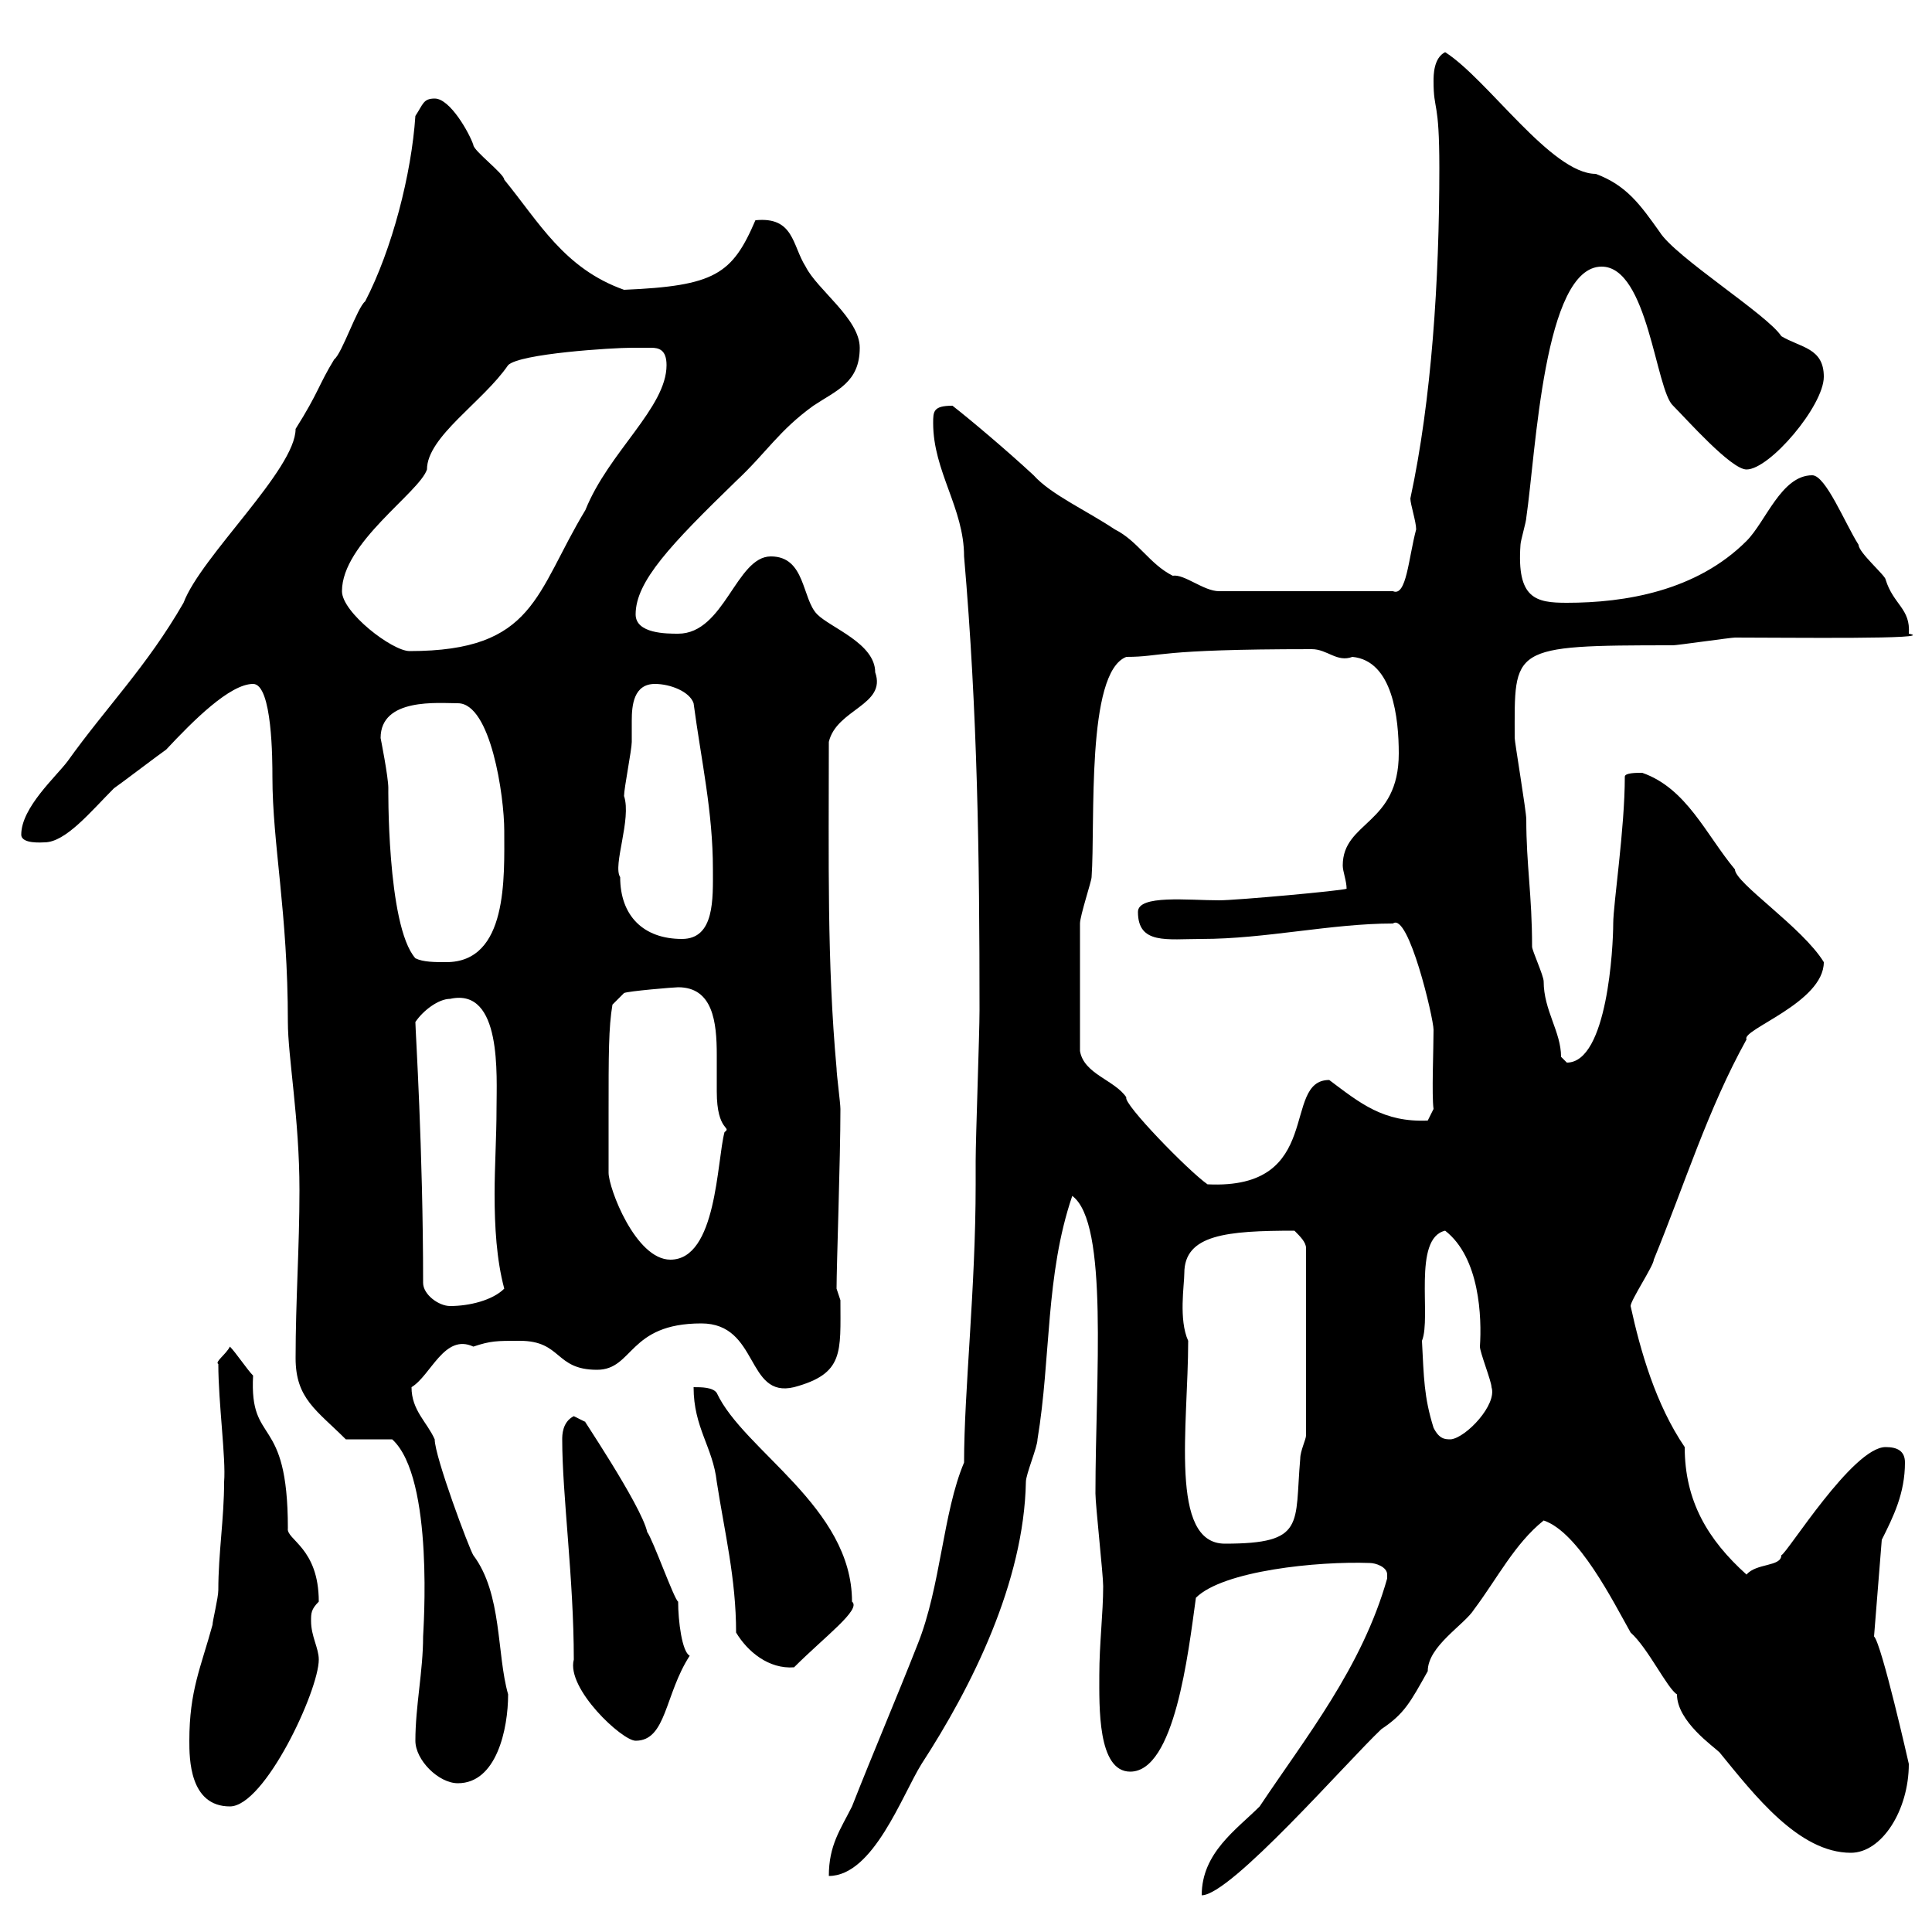 <svg xmlns="http://www.w3.org/2000/svg" xmlns:xlink="http://www.w3.org/1999/xlink" width="300" height="300"><path d="M215.40 244.50C215.40 245.10 215.40 245.10 215.40 245.10C211.50 258.90 202.80 269.70 195.60 280.50C192 284.10 186.60 287.70 186.60 294.30C191.10 294.30 209.10 273.60 214.50 268.50C218.10 266.10 219 264.30 221.70 259.50C221.70 255.60 227.40 252.30 228.90 249.90C232.50 245.10 235.20 239.70 239.70 236.10C245.10 237.90 250.50 248.70 253.20 253.50C255.90 255.90 258.90 262.20 260.40 263.10C260.40 267.30 266.10 271.20 267 272.10C272.40 278.70 279.30 287.70 287.40 287.70C292.20 287.70 296.40 281.10 296.40 273.90C296.40 273.90 292.20 255.30 291 254.10L292.20 239.10C294 235.50 295.80 231.90 295.80 227.10C295.80 225.30 294.60 224.70 292.80 224.70C287.70 224.70 277.50 241.20 276.60 241.50C276.60 243.30 272.70 242.70 271.20 244.50C265.20 239.10 261.60 233.10 261.60 224.70C257.10 218.10 254.70 209.70 253.20 202.80C253.20 201.90 256.80 196.50 256.80 195.60C261.60 183.90 265.20 172.20 271.20 161.40C270.30 159.90 283.20 155.70 283.20 149.40C279.90 144 269.40 137.10 269.40 135C264.90 129.60 261.90 122.40 255 120C254.10 120 252.30 120 252.30 120.60C252.30 128.70 250.50 140.40 250.50 143.40C250.50 147 249.60 165 243.30 165C243.30 165 242.40 164.10 242.40 164.10C242.40 160.20 239.70 156.90 239.70 152.40C239.70 151.50 237.90 147.60 237.90 147C237.90 138.90 237 134.40 237 127.20C237 126 235.20 115.20 235.20 114.60C235.20 100.50 234.30 100.20 259.80 100.20C260.40 100.20 268.80 99 269.40 99C277.50 99 301.20 99.30 296.40 98.40C296.70 94.50 294 93.90 292.80 90C292.80 89.40 288.60 85.80 288.60 84.60C286.50 81.30 283.50 73.80 281.40 73.80C276.60 73.80 274.20 81 271.20 84C263.40 91.80 252.30 93.60 243.30 93.60C238.50 93.60 235.50 93 236.10 84.60C236.10 84 237 81 237 80.40C238.50 70.20 239.70 41.40 248.70 41.40C255.90 41.40 257.10 60.60 259.80 63C261.90 65.10 268.80 72.90 271.20 72.90C274.80 72.90 283.20 63 283.20 58.50C283.20 54 279.60 54 276.60 52.20C274.50 48.90 260.10 39.90 257.70 36C254.70 31.80 252.60 28.80 247.80 27C240.90 27 231 12.30 224.40 8.10C222.60 9 222.60 11.70 222.60 12.60C222.60 17.40 223.50 15.30 223.50 26.10C223.50 43.50 222.30 62.10 219 77.40C219 78.30 219.90 81 219.90 82.20C218.70 86.70 218.40 92.70 216.30 91.80L189.30 91.80C186.90 91.80 183.90 89.10 182.10 89.40C178.50 87.60 176.70 84 173.10 82.20C168.60 79.20 163.20 76.80 160.50 73.80C156.30 69.90 150.60 65.10 147.90 63C144.90 63 144.90 63.90 144.90 65.70C144.90 73.20 149.70 78.90 149.70 86.40C151.80 110.70 152.10 132.90 152.10 156.90C152.10 160.50 151.50 176.70 151.50 180.30L151.50 183.90C151.50 200.10 149.70 216 149.70 227.10C146.40 234.90 146.10 246.30 142.50 255.30C139.20 263.70 135.60 272.10 132.30 280.50C130.50 284.10 128.70 286.50 128.70 291.30C135.60 291.30 140.10 278.70 143.10 273.90C150.90 261.90 159 245.70 159.30 230.10C159.30 228.90 161.10 224.70 161.10 223.50C163.20 210.90 162.30 198 166.50 185.70C172.20 189.90 170.10 213.90 170.10 231.90C170.10 233.70 171.30 244.50 171.30 246.30C171.30 250.50 170.70 255.30 170.70 260.10C170.70 264.90 170.40 275.10 175.50 275.10C182.40 275.10 184.50 256.80 185.70 248.10C189.90 243.90 204.60 242.40 212.70 242.70C213.60 242.70 215.40 243.30 215.40 244.50ZM29.40 270.30C29.40 273 29.40 280.50 35.70 280.50C41.10 280.50 49.50 262.50 49.50 257.70C49.50 255.90 48.30 254.10 48.30 251.70C48.30 250.50 48.30 249.90 49.50 248.70C49.50 240.30 44.40 239.10 44.70 237.30C44.70 219.30 38.70 224.70 39.30 213.60C38.40 212.70 36.60 210 35.70 209.10C35.10 210.30 33.30 211.50 33.90 211.80C33.90 217.80 35.10 226.50 34.80 230.10C34.80 235.80 33.90 241.20 33.90 246.90C33.90 248.10 33 251.70 33 252.30C31.20 258.90 29.40 262.50 29.40 270.30ZM64.50 270.30C64.50 273.30 68.10 276.90 71.10 276.90C77.10 276.90 78.90 268.50 78.90 263.10C77.10 256.80 78 247.50 73.50 241.50C72.90 240.60 67.50 226.20 67.50 223.50C66.30 220.80 63.90 219 63.90 215.40C66.90 213.60 69 207 73.50 209.10C76.20 208.20 77.10 208.20 80.70 208.20C87.30 208.20 86.10 212.70 92.70 212.70C98.40 212.70 97.50 205.50 108.90 205.50C117.90 205.50 115.80 217.20 123.30 215.40C131.10 213.30 130.50 210 130.50 201.90C130.50 201.90 129.90 200.10 129.90 200.10C129.90 196.50 130.50 180 130.50 172.20C130.50 171.30 129.90 166.80 129.90 165.90C128.40 149.40 128.70 133.50 128.70 115.20C129.90 110.10 137.70 109.50 135.90 104.40C135.90 99.90 129 97.50 126.90 95.40C124.50 93 125.10 86.40 119.70 86.40C114.30 86.40 112.50 98.40 105.30 98.40C103.50 98.40 98.70 98.40 98.70 95.40C98.70 90.30 104.10 84.60 114.30 74.70C119.10 70.20 120.90 66.90 126.30 63C129.90 60.60 133.50 59.40 133.50 54C133.50 49.50 126.90 45 125.10 41.40C123 38.10 123.30 33.60 117.30 34.20C113.70 42.60 111 44.40 96.90 45C87.60 41.70 83.70 34.50 78.30 27.90C78.30 27 73.50 23.40 73.50 22.50C72.90 20.70 69.90 15.30 67.50 15.30C65.70 15.30 65.70 16.20 64.50 18C63.90 27 60.90 38.70 56.70 46.80C55.50 47.70 53.10 54.90 51.90 55.80C49.50 59.70 49.50 60.90 45.90 66.60C45.90 72.90 31.20 86.40 28.50 93.60C22.80 103.50 16.50 109.80 10.50 118.20C8.70 120.60 3.30 125.40 3.30 129.60C3.30 131.10 6.60 130.80 6.90 130.80C10.20 130.80 14.10 126 17.70 122.40C18.60 121.80 24.90 117 25.80 116.40C30 111.90 35.70 106.20 39.30 106.20C42.30 106.20 42.30 118.20 42.30 120.60C42.30 131.10 44.70 141.60 44.70 158.70C44.70 164.10 46.50 173.70 46.50 184.80C46.50 193.80 45.90 201.90 45.90 210.90C45.90 217.20 49.20 219 53.70 223.50L60.90 223.50C67.50 229.50 65.70 253.50 65.70 254.10C65.70 259.50 64.50 264.90 64.50 270.30ZM89.10 257.70C87.90 262.20 96.60 270.30 98.70 270.30C103.50 270.30 103.20 263.10 107.10 257.10C105.90 256.50 105.30 251.70 105.30 248.70C104.70 248.40 101.40 239.10 100.50 237.90C99.60 233.70 89.40 218.70 90.90 220.80C90.90 220.80 89.10 219.90 89.10 219.90C87.30 220.80 87.30 222.90 87.30 223.50C87.30 232.20 89.10 245.10 89.10 257.70ZM114.30 253.50C116.10 256.50 119.40 259.20 123.30 258.90C128.10 254.10 133.80 249.90 132.30 248.70C132.30 234 115.50 225.30 111.30 216.30C110.70 215.40 108.90 215.40 107.70 215.40C107.70 221.70 110.70 224.70 111.30 230.10C112.50 237.90 114.30 245.10 114.30 253.50ZM184.50 208.20C183 204.90 183.90 199.50 183.90 197.70C183.90 191.70 190.50 191.10 201 191.10C201.90 192 202.80 192.90 202.80 193.80L202.80 222.90C202.80 223.50 201.90 225.30 201.90 226.50C201 236.70 202.80 239.70 190.20 239.70C181.50 239.70 184.50 221.40 184.50 208.20ZM222.60 221.70C221.10 216.90 221.10 213.90 220.80 208.20C222.30 204.60 219.30 192.30 224.40 191.10C229.80 195.30 230.10 204.60 229.80 209.10C229.80 210 231.60 214.50 231.60 215.40C232.50 218.10 227.70 223.20 225.30 223.50C224.40 223.50 223.50 223.50 222.60 221.70ZM65.70 199.20C65.70 178.50 64.50 159.90 64.50 158.70C65.70 156.90 68.10 155.10 69.90 155.10C78 153.30 77.10 167.10 77.10 172.20C77.10 176.40 76.80 181.20 76.80 185.40C76.80 190.50 77.10 195.60 78.30 200.10C76.50 201.90 72.90 202.80 69.90 202.80C68.10 202.80 65.70 201 65.70 199.20ZM94.50 173.10C94.50 163.50 94.50 159.60 95.10 156L96.90 154.20C97.50 153.90 104.70 153.30 105.30 153.30C110.70 153.30 111.30 158.70 111.30 163.80C111.30 165.90 111.30 168.30 111.30 169.50C111.30 175.80 113.70 174.90 112.50 175.80C111.30 180.30 111.30 195.60 104.10 195.60C98.70 195.60 94.50 184.50 94.50 182.10C94.50 182.10 94.50 175.80 94.50 173.10ZM167.70 163.20C167.70 154.80 167.70 146.10 167.70 143.40C167.70 142.20 169.50 136.80 169.50 136.20C170.10 127.80 168.60 104.40 174.90 102C180.60 102 179.10 100.80 203.70 100.80C206.10 100.80 207.60 102.90 210 102C216.30 102.60 217.20 111.60 217.20 117C217.20 128.10 208.50 127.50 208.50 134.40C208.50 135.30 209.10 136.80 209.10 138C208.50 138.30 192 139.80 189.30 139.80C184.50 139.80 176.70 138.90 176.70 141.60C176.70 146.70 181.20 145.80 186.60 145.80C196.50 145.80 206.70 143.40 216.30 143.40C218.70 141.60 222.60 158.10 222.60 159.90C222.60 162.90 222.30 170.10 222.60 172.20L221.70 174C214.80 174.30 211.20 171.30 206.40 167.70C198.90 167.70 205.80 184.80 187.50 183.90C184.50 181.80 174.30 171.30 174.90 170.40C173.10 167.70 168.30 166.80 167.70 163.20ZM59.10 114.60C59.10 108.30 68.10 109.20 71.10 109.20C76.20 109.20 78.30 123.60 78.30 129C78.30 136.20 78.90 149.40 69.30 149.40C67.50 149.40 65.70 149.40 64.50 148.80C60 143.70 60.30 121.50 60.30 122.40C60.30 120.60 59.10 114.60 59.10 114.60ZM96.30 136.20C95.10 134.40 98.10 127.20 96.90 123.60C96.90 122.40 98.10 116.40 98.10 115.20C98.10 114.60 98.10 113.40 98.10 111.90C98.10 109.50 98.40 106.20 101.70 106.20C104.10 106.20 107.10 107.40 107.70 109.20C108.90 118.20 110.70 126 110.70 135C110.70 139.50 111 145.80 105.90 145.80C99.90 145.80 96.30 142.20 96.30 136.20ZM53.10 91.80C53.10 84.30 65.10 76.50 66.30 72.90C66.30 67.80 75 62.40 78.90 56.70C80.70 54.90 95.10 54 98.10 54C98.70 54 99.90 54 101.10 54C102.30 54 103.50 54.30 103.50 56.70C103.50 63.30 94.50 70.20 90.90 79.20C83.10 92.10 83.10 101.10 63.60 101.10C60.90 101.10 53.10 95.10 53.10 91.80Z"/></svg>